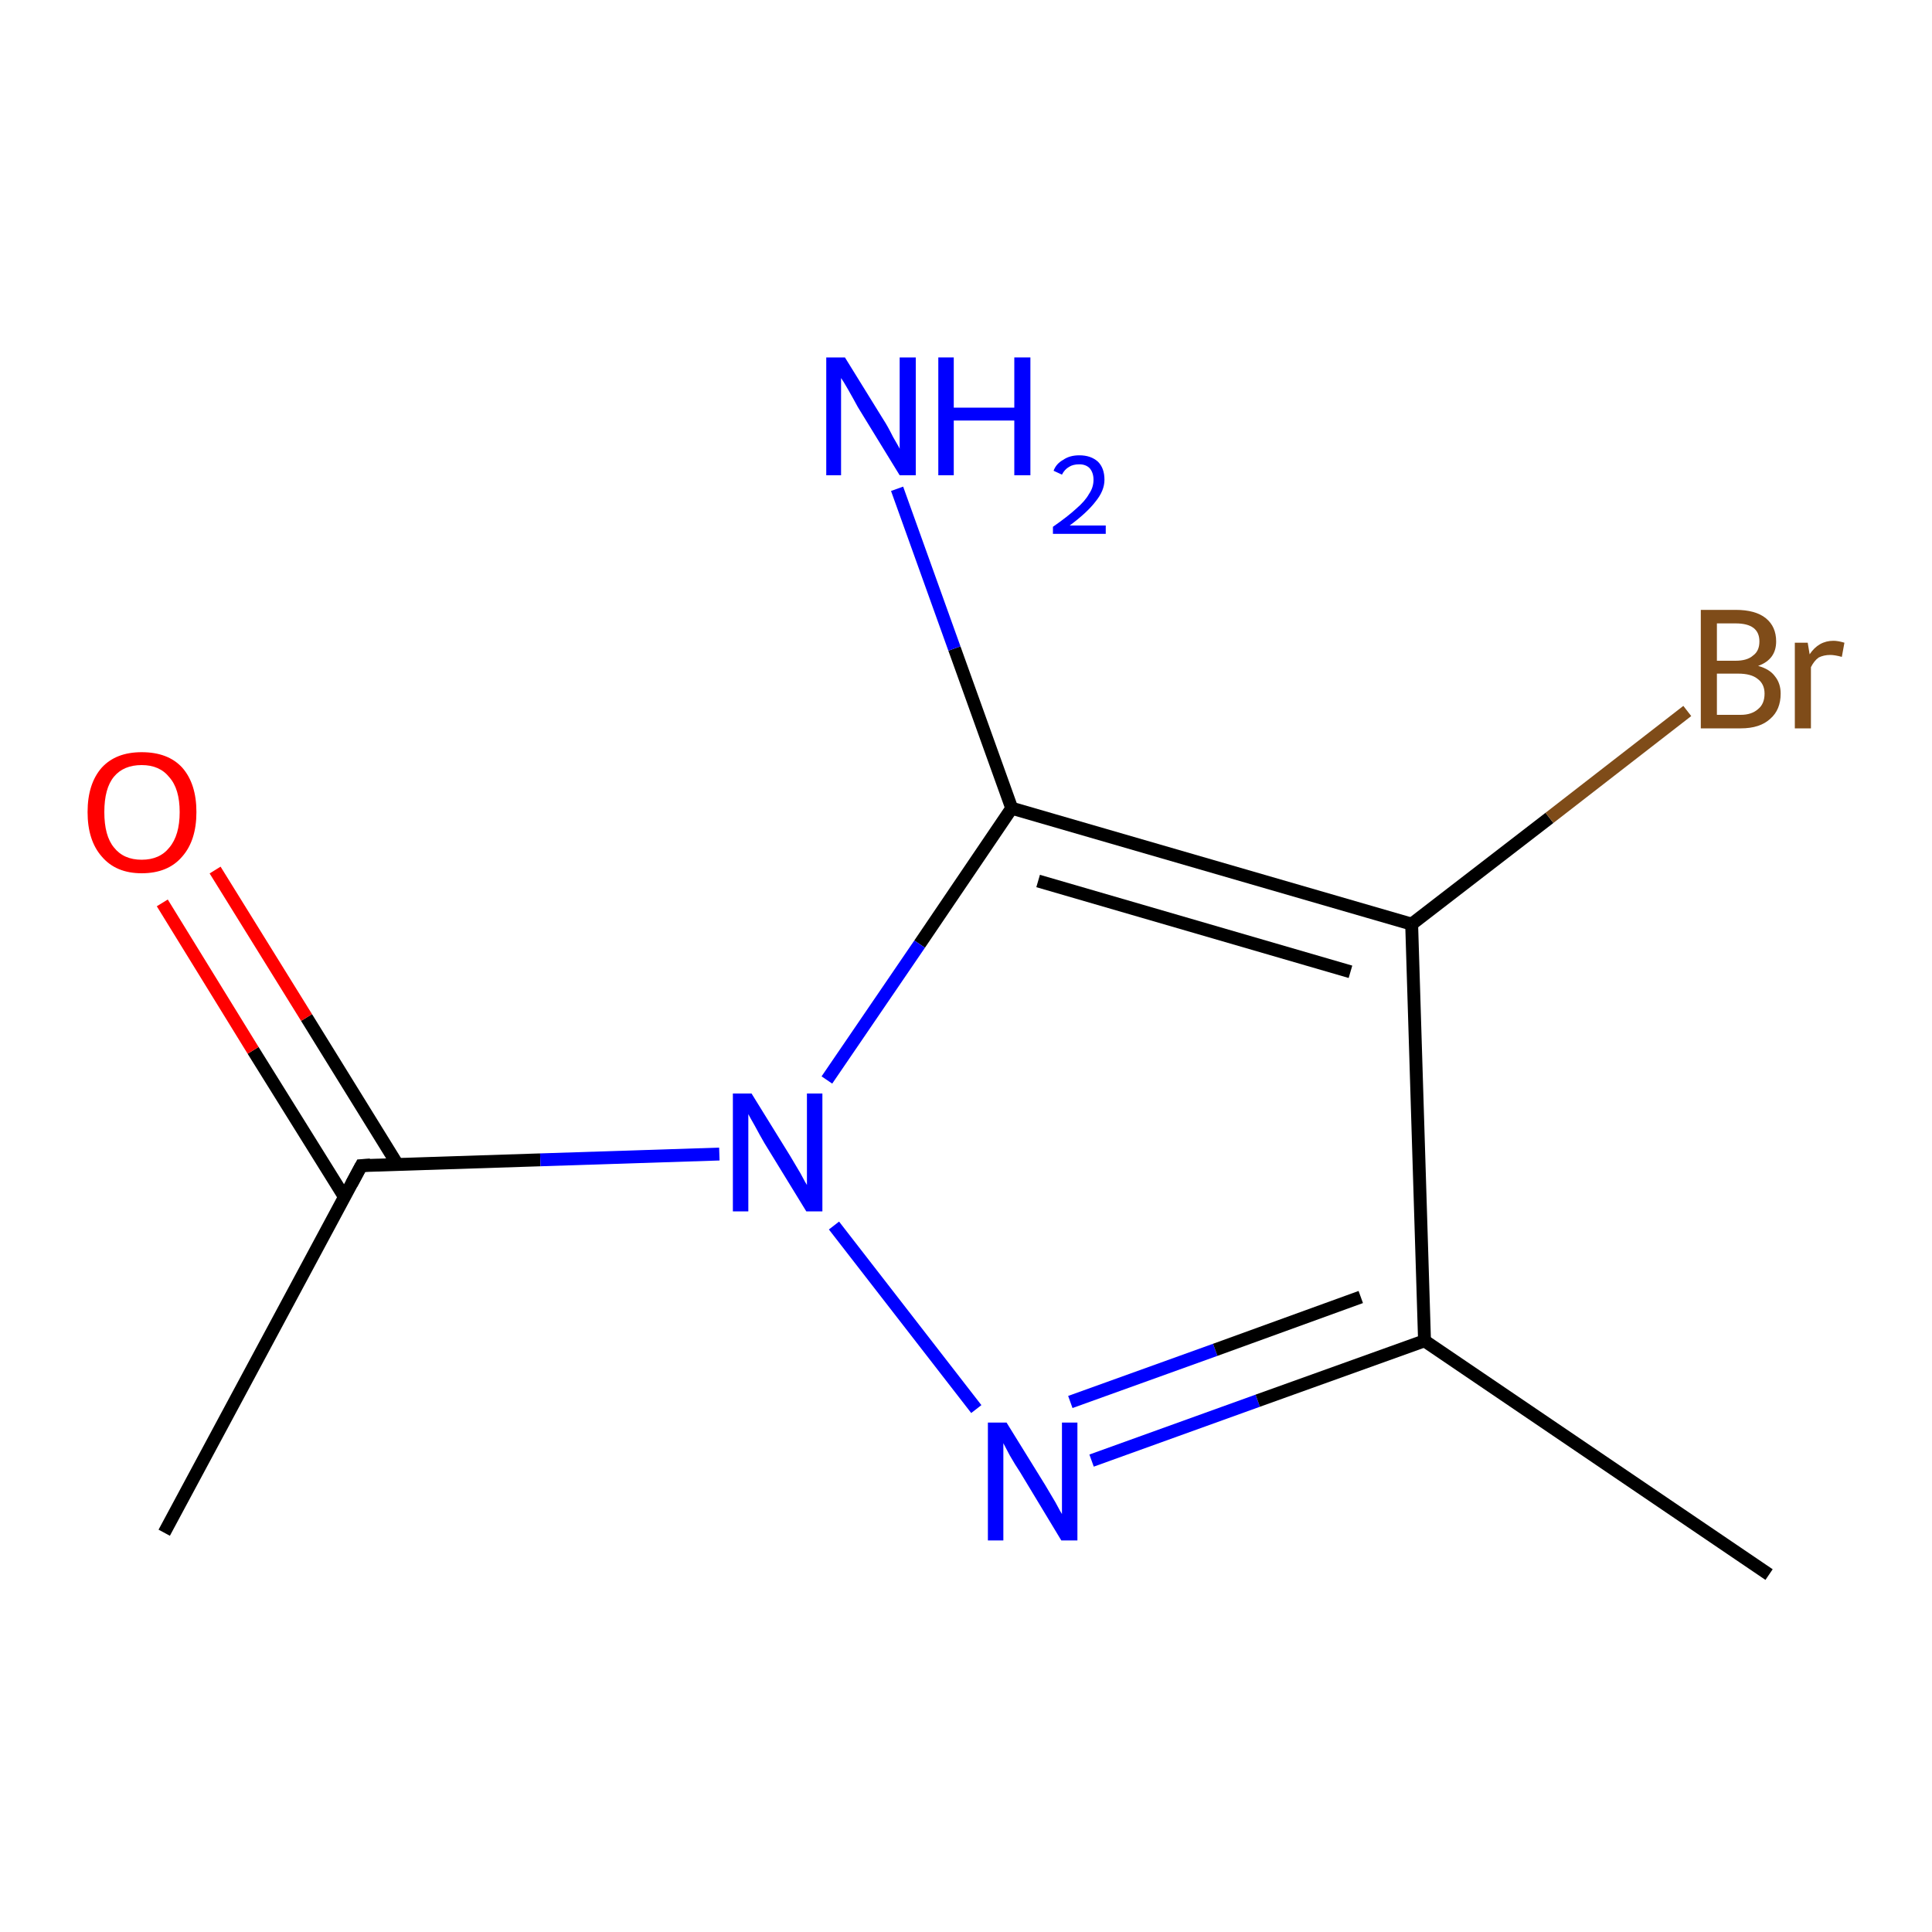 <?xml version='1.0' encoding='iso-8859-1'?>
<svg version='1.1' baseProfile='full'
              xmlns='http://www.w3.org/2000/svg'
                      xmlns:rdkit='http://www.rdkit.org/xml'
                      xmlns:xlink='http://www.w3.org/1999/xlink'
                  xml:space='preserve'
width='300px' height='300px' viewBox='0 0 300 300'>
<!-- END OF HEADER -->
<rect style='opacity:1.0;fill:#FFFFFF;stroke:none' width='300.0' height='300.0' x='0.0' y='0.0'> </rect>
<path class='bond-0 atom-0 atom-1' d='M 25.5,238.0 L 56.1,181.0' style='fill:none;fill-rule:evenodd;stroke:#000000;stroke-width:2.0px;stroke-linecap:butt;stroke-linejoin:miter;stroke-opacity:1' />
<path class='bond-1 atom-1 atom-2' d='M 61.7,180.8 L 47.6,158.0' style='fill:none;fill-rule:evenodd;stroke:#000000;stroke-width:2.0px;stroke-linecap:butt;stroke-linejoin:miter;stroke-opacity:1' />
<path class='bond-1 atom-1 atom-2' d='M 47.6,158.0 L 33.4,135.1' style='fill:none;fill-rule:evenodd;stroke:#FF0000;stroke-width:2.0px;stroke-linecap:butt;stroke-linejoin:miter;stroke-opacity:1' />
<path class='bond-1 atom-1 atom-2' d='M 53.5,185.9 L 39.3,163.1' style='fill:none;fill-rule:evenodd;stroke:#000000;stroke-width:2.0px;stroke-linecap:butt;stroke-linejoin:miter;stroke-opacity:1' />
<path class='bond-1 atom-1 atom-2' d='M 39.3,163.1 L 25.2,140.2' style='fill:none;fill-rule:evenodd;stroke:#FF0000;stroke-width:2.0px;stroke-linecap:butt;stroke-linejoin:miter;stroke-opacity:1' />
<path class='bond-2 atom-1 atom-3' d='M 56.1,181.0 L 83.9,180.1' style='fill:none;fill-rule:evenodd;stroke:#000000;stroke-width:2.0px;stroke-linecap:butt;stroke-linejoin:miter;stroke-opacity:1' />
<path class='bond-2 atom-1 atom-3' d='M 83.9,180.1 L 111.7,179.2' style='fill:none;fill-rule:evenodd;stroke:#0000FF;stroke-width:2.0px;stroke-linecap:butt;stroke-linejoin:miter;stroke-opacity:1' />
<path class='bond-3 atom-3 atom-4' d='M 129.5,190.3 L 151.6,218.8' style='fill:none;fill-rule:evenodd;stroke:#0000FF;stroke-width:2.0px;stroke-linecap:butt;stroke-linejoin:miter;stroke-opacity:1' />
<path class='bond-4 atom-4 atom-5' d='M 169.5,226.8 L 195.3,217.5' style='fill:none;fill-rule:evenodd;stroke:#0000FF;stroke-width:2.0px;stroke-linecap:butt;stroke-linejoin:miter;stroke-opacity:1' />
<path class='bond-4 atom-4 atom-5' d='M 195.3,217.5 L 221.2,208.2' style='fill:none;fill-rule:evenodd;stroke:#000000;stroke-width:2.0px;stroke-linecap:butt;stroke-linejoin:miter;stroke-opacity:1' />
<path class='bond-4 atom-4 atom-5' d='M 166.2,217.7 L 188.7,209.6' style='fill:none;fill-rule:evenodd;stroke:#0000FF;stroke-width:2.0px;stroke-linecap:butt;stroke-linejoin:miter;stroke-opacity:1' />
<path class='bond-4 atom-4 atom-5' d='M 188.7,209.6 L 211.3,201.4' style='fill:none;fill-rule:evenodd;stroke:#000000;stroke-width:2.0px;stroke-linecap:butt;stroke-linejoin:miter;stroke-opacity:1' />
<path class='bond-5 atom-5 atom-6' d='M 221.2,208.2 L 274.7,244.5' style='fill:none;fill-rule:evenodd;stroke:#000000;stroke-width:2.0px;stroke-linecap:butt;stroke-linejoin:miter;stroke-opacity:1' />
<path class='bond-6 atom-5 atom-7' d='M 221.2,208.2 L 219.2,143.5' style='fill:none;fill-rule:evenodd;stroke:#000000;stroke-width:2.0px;stroke-linecap:butt;stroke-linejoin:miter;stroke-opacity:1' />
<path class='bond-7 atom-7 atom-8' d='M 219.2,143.5 L 240.6,127.0' style='fill:none;fill-rule:evenodd;stroke:#000000;stroke-width:2.0px;stroke-linecap:butt;stroke-linejoin:miter;stroke-opacity:1' />
<path class='bond-7 atom-7 atom-8' d='M 240.6,127.0 L 262.0,110.4' style='fill:none;fill-rule:evenodd;stroke:#7F4C19;stroke-width:2.0px;stroke-linecap:butt;stroke-linejoin:miter;stroke-opacity:1' />
<path class='bond-8 atom-7 atom-9' d='M 219.2,143.5 L 157.1,125.5' style='fill:none;fill-rule:evenodd;stroke:#000000;stroke-width:2.0px;stroke-linecap:butt;stroke-linejoin:miter;stroke-opacity:1' />
<path class='bond-8 atom-7 atom-9' d='M 209.7,150.9 L 161.2,136.8' style='fill:none;fill-rule:evenodd;stroke:#000000;stroke-width:2.0px;stroke-linecap:butt;stroke-linejoin:miter;stroke-opacity:1' />
<path class='bond-9 atom-9 atom-10' d='M 157.1,125.5 L 148.2,100.7' style='fill:none;fill-rule:evenodd;stroke:#000000;stroke-width:2.0px;stroke-linecap:butt;stroke-linejoin:miter;stroke-opacity:1' />
<path class='bond-9 atom-9 atom-10' d='M 148.2,100.7 L 139.3,75.9' style='fill:none;fill-rule:evenodd;stroke:#0000FF;stroke-width:2.0px;stroke-linecap:butt;stroke-linejoin:miter;stroke-opacity:1' />
<path class='bond-10 atom-9 atom-3' d='M 157.1,125.5 L 142.8,146.6' style='fill:none;fill-rule:evenodd;stroke:#000000;stroke-width:2.0px;stroke-linecap:butt;stroke-linejoin:miter;stroke-opacity:1' />
<path class='bond-10 atom-9 atom-3' d='M 142.8,146.6 L 128.4,167.7' style='fill:none;fill-rule:evenodd;stroke:#0000FF;stroke-width:2.0px;stroke-linecap:butt;stroke-linejoin:miter;stroke-opacity:1' />
<path d='M 54.6,183.8 L 56.1,181.0 L 57.5,180.9' style='fill:none;stroke:#000000;stroke-width:2.0px;stroke-linecap:butt;stroke-linejoin:miter;stroke-opacity:1;' />
<path class='atom-2' d='M 13.6 126.1
Q 13.6 121.7, 15.8 119.2
Q 18.0 116.8, 22.0 116.8
Q 26.1 116.8, 28.3 119.2
Q 30.5 121.7, 30.5 126.1
Q 30.5 130.5, 28.3 133.0
Q 26.1 135.6, 22.0 135.6
Q 18.0 135.6, 15.8 133.0
Q 13.6 130.5, 13.6 126.1
M 22.0 133.5
Q 24.8 133.5, 26.3 131.6
Q 27.9 129.7, 27.9 126.1
Q 27.9 122.5, 26.3 120.7
Q 24.8 118.8, 22.0 118.8
Q 19.2 118.8, 17.7 120.6
Q 16.2 122.4, 16.2 126.1
Q 16.2 129.8, 17.7 131.6
Q 19.2 133.5, 22.0 133.5
' fill='#FF0000'/>
<path class='atom-3' d='M 116.7 169.8
L 122.7 179.5
Q 123.3 180.5, 124.3 182.2
Q 125.2 183.9, 125.3 184.0
L 125.3 169.8
L 127.7 169.8
L 127.7 188.1
L 125.2 188.1
L 118.7 177.5
Q 118.0 176.3, 117.2 174.8
Q 116.4 173.4, 116.2 173.0
L 116.2 188.1
L 113.8 188.1
L 113.8 169.8
L 116.7 169.8
' fill='#0000FF'/>
<path class='atom-4' d='M 156.3 220.9
L 162.3 230.6
Q 162.9 231.6, 163.9 233.3
Q 164.8 235.0, 164.9 235.1
L 164.9 220.9
L 167.3 220.9
L 167.3 239.2
L 164.8 239.2
L 158.4 228.6
Q 157.6 227.4, 156.8 226.0
Q 156.0 224.5, 155.8 224.1
L 155.8 239.2
L 153.4 239.2
L 153.4 220.9
L 156.3 220.9
' fill='#0000FF'/>
<path class='atom-8' d='M 273.0 103.4
Q 274.8 103.9, 275.6 105.0
Q 276.5 106.1, 276.5 107.7
Q 276.5 110.2, 274.9 111.6
Q 273.3 113.1, 270.3 113.1
L 264.1 113.1
L 264.1 94.7
L 269.5 94.7
Q 272.6 94.7, 274.2 96.0
Q 275.8 97.3, 275.8 99.6
Q 275.8 102.4, 273.0 103.4
M 266.6 96.8
L 266.6 102.6
L 269.5 102.6
Q 271.3 102.6, 272.2 101.8
Q 273.2 101.1, 273.2 99.6
Q 273.2 96.8, 269.5 96.8
L 266.6 96.8
M 270.3 111.0
Q 272.0 111.0, 273.0 110.1
Q 274.0 109.3, 274.0 107.7
Q 274.0 106.2, 272.9 105.4
Q 271.9 104.6, 269.9 104.6
L 266.6 104.6
L 266.6 111.0
L 270.3 111.0
' fill='#7F4C19'/>
<path class='atom-8' d='M 280.7 99.8
L 281.0 101.6
Q 282.4 99.5, 284.7 99.5
Q 285.4 99.5, 286.4 99.8
L 286.0 102.0
Q 284.9 101.7, 284.2 101.7
Q 283.2 101.7, 282.4 102.1
Q 281.7 102.6, 281.2 103.6
L 281.2 113.1
L 278.7 113.1
L 278.7 99.8
L 280.7 99.8
' fill='#7F4C19'/>
<path class='atom-10' d='M 131.2 55.5
L 137.2 65.2
Q 137.8 66.1, 138.7 67.9
Q 139.7 69.6, 139.7 69.7
L 139.7 55.5
L 142.2 55.5
L 142.2 73.8
L 139.7 73.8
L 133.2 63.2
Q 132.5 61.9, 131.7 60.5
Q 130.9 59.1, 130.6 58.7
L 130.6 73.8
L 128.3 73.8
L 128.3 55.5
L 131.2 55.5
' fill='#0000FF'/>
<path class='atom-10' d='M 145.7 55.5
L 148.1 55.5
L 148.1 63.3
L 157.5 63.3
L 157.5 55.5
L 160.0 55.5
L 160.0 73.8
L 157.5 73.8
L 157.5 65.3
L 148.1 65.3
L 148.1 73.8
L 145.7 73.8
L 145.7 55.5
' fill='#0000FF'/>
<path class='atom-10' d='M 163.6 73.1
Q 164.0 72.0, 165.1 71.4
Q 166.1 70.7, 167.6 70.7
Q 169.4 70.7, 170.5 71.7
Q 171.5 72.7, 171.5 74.5
Q 171.5 76.2, 170.1 77.9
Q 168.8 79.6, 166.1 81.6
L 171.7 81.6
L 171.7 82.9
L 163.5 82.9
L 163.5 81.8
Q 165.8 80.2, 167.1 79.0
Q 168.5 77.8, 169.1 76.7
Q 169.8 75.7, 169.8 74.5
Q 169.8 73.4, 169.2 72.7
Q 168.6 72.1, 167.6 72.1
Q 166.6 72.1, 166.0 72.5
Q 165.3 72.9, 164.9 73.7
L 163.6 73.1
' fill='#0000FF'/>
</svg>
